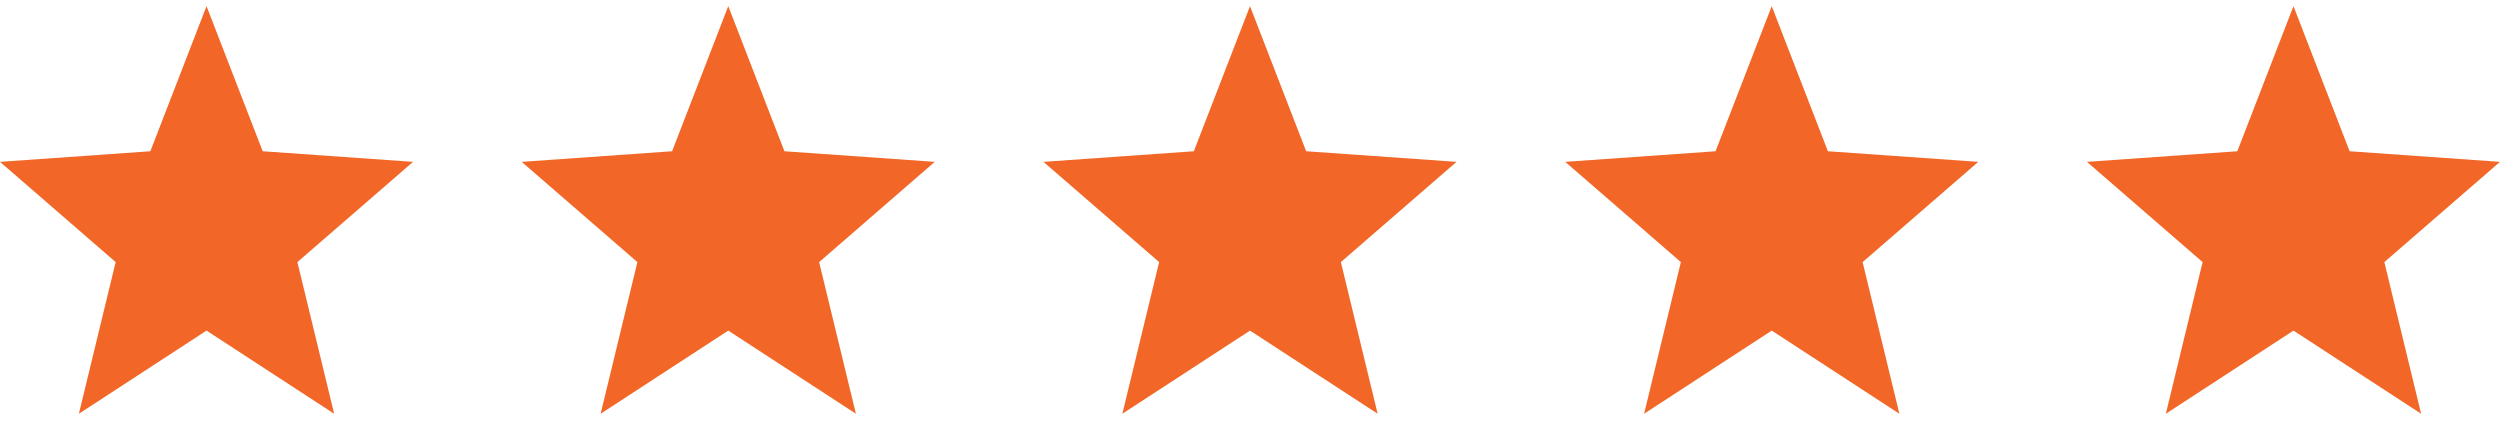 <?xml version="1.0" encoding="UTF-8"?> <svg xmlns="http://www.w3.org/2000/svg" width="92" height="16" viewBox="0 0 92 16" fill="none"><path d="M7.6 0.226L9.667 5.566L15.2 5.956L10.944 9.645L12.297 15.226L7.6 12.166L2.903 15.226L4.256 9.645L0 5.956L5.533 5.566L7.6 0.226Z" fill="#F26727"></path><path d="M26.8 0.226L28.867 5.566L34.4 5.956L30.144 9.645L31.497 15.226L26.8 12.166L22.103 15.226L23.456 9.645L19.2 5.956L24.733 5.566L26.8 0.226Z" fill="#F26727"></path><path d="M46 0.226L48.067 5.566L53.6 5.956L49.344 9.645L50.697 15.226L46 12.166L41.303 15.226L42.656 9.645L38.4 5.956L43.933 5.566L46 0.226Z" fill="#F26727"></path><path d="M65.2 0.226L67.267 5.566L72.8 5.956L68.544 9.645L69.897 15.226L65.2 12.166L60.503 15.226L61.856 9.645L57.6 5.956L63.133 5.566L65.2 0.226Z" fill="#F26727"></path><path d="M84.4 0.226L86.466 5.566L92 5.956L87.744 9.645L89.097 15.226L84.4 12.166L79.703 15.226L81.056 9.645L76.8 5.956L82.333 5.566L84.4 0.226Z" fill="#F26727"></path></svg> 